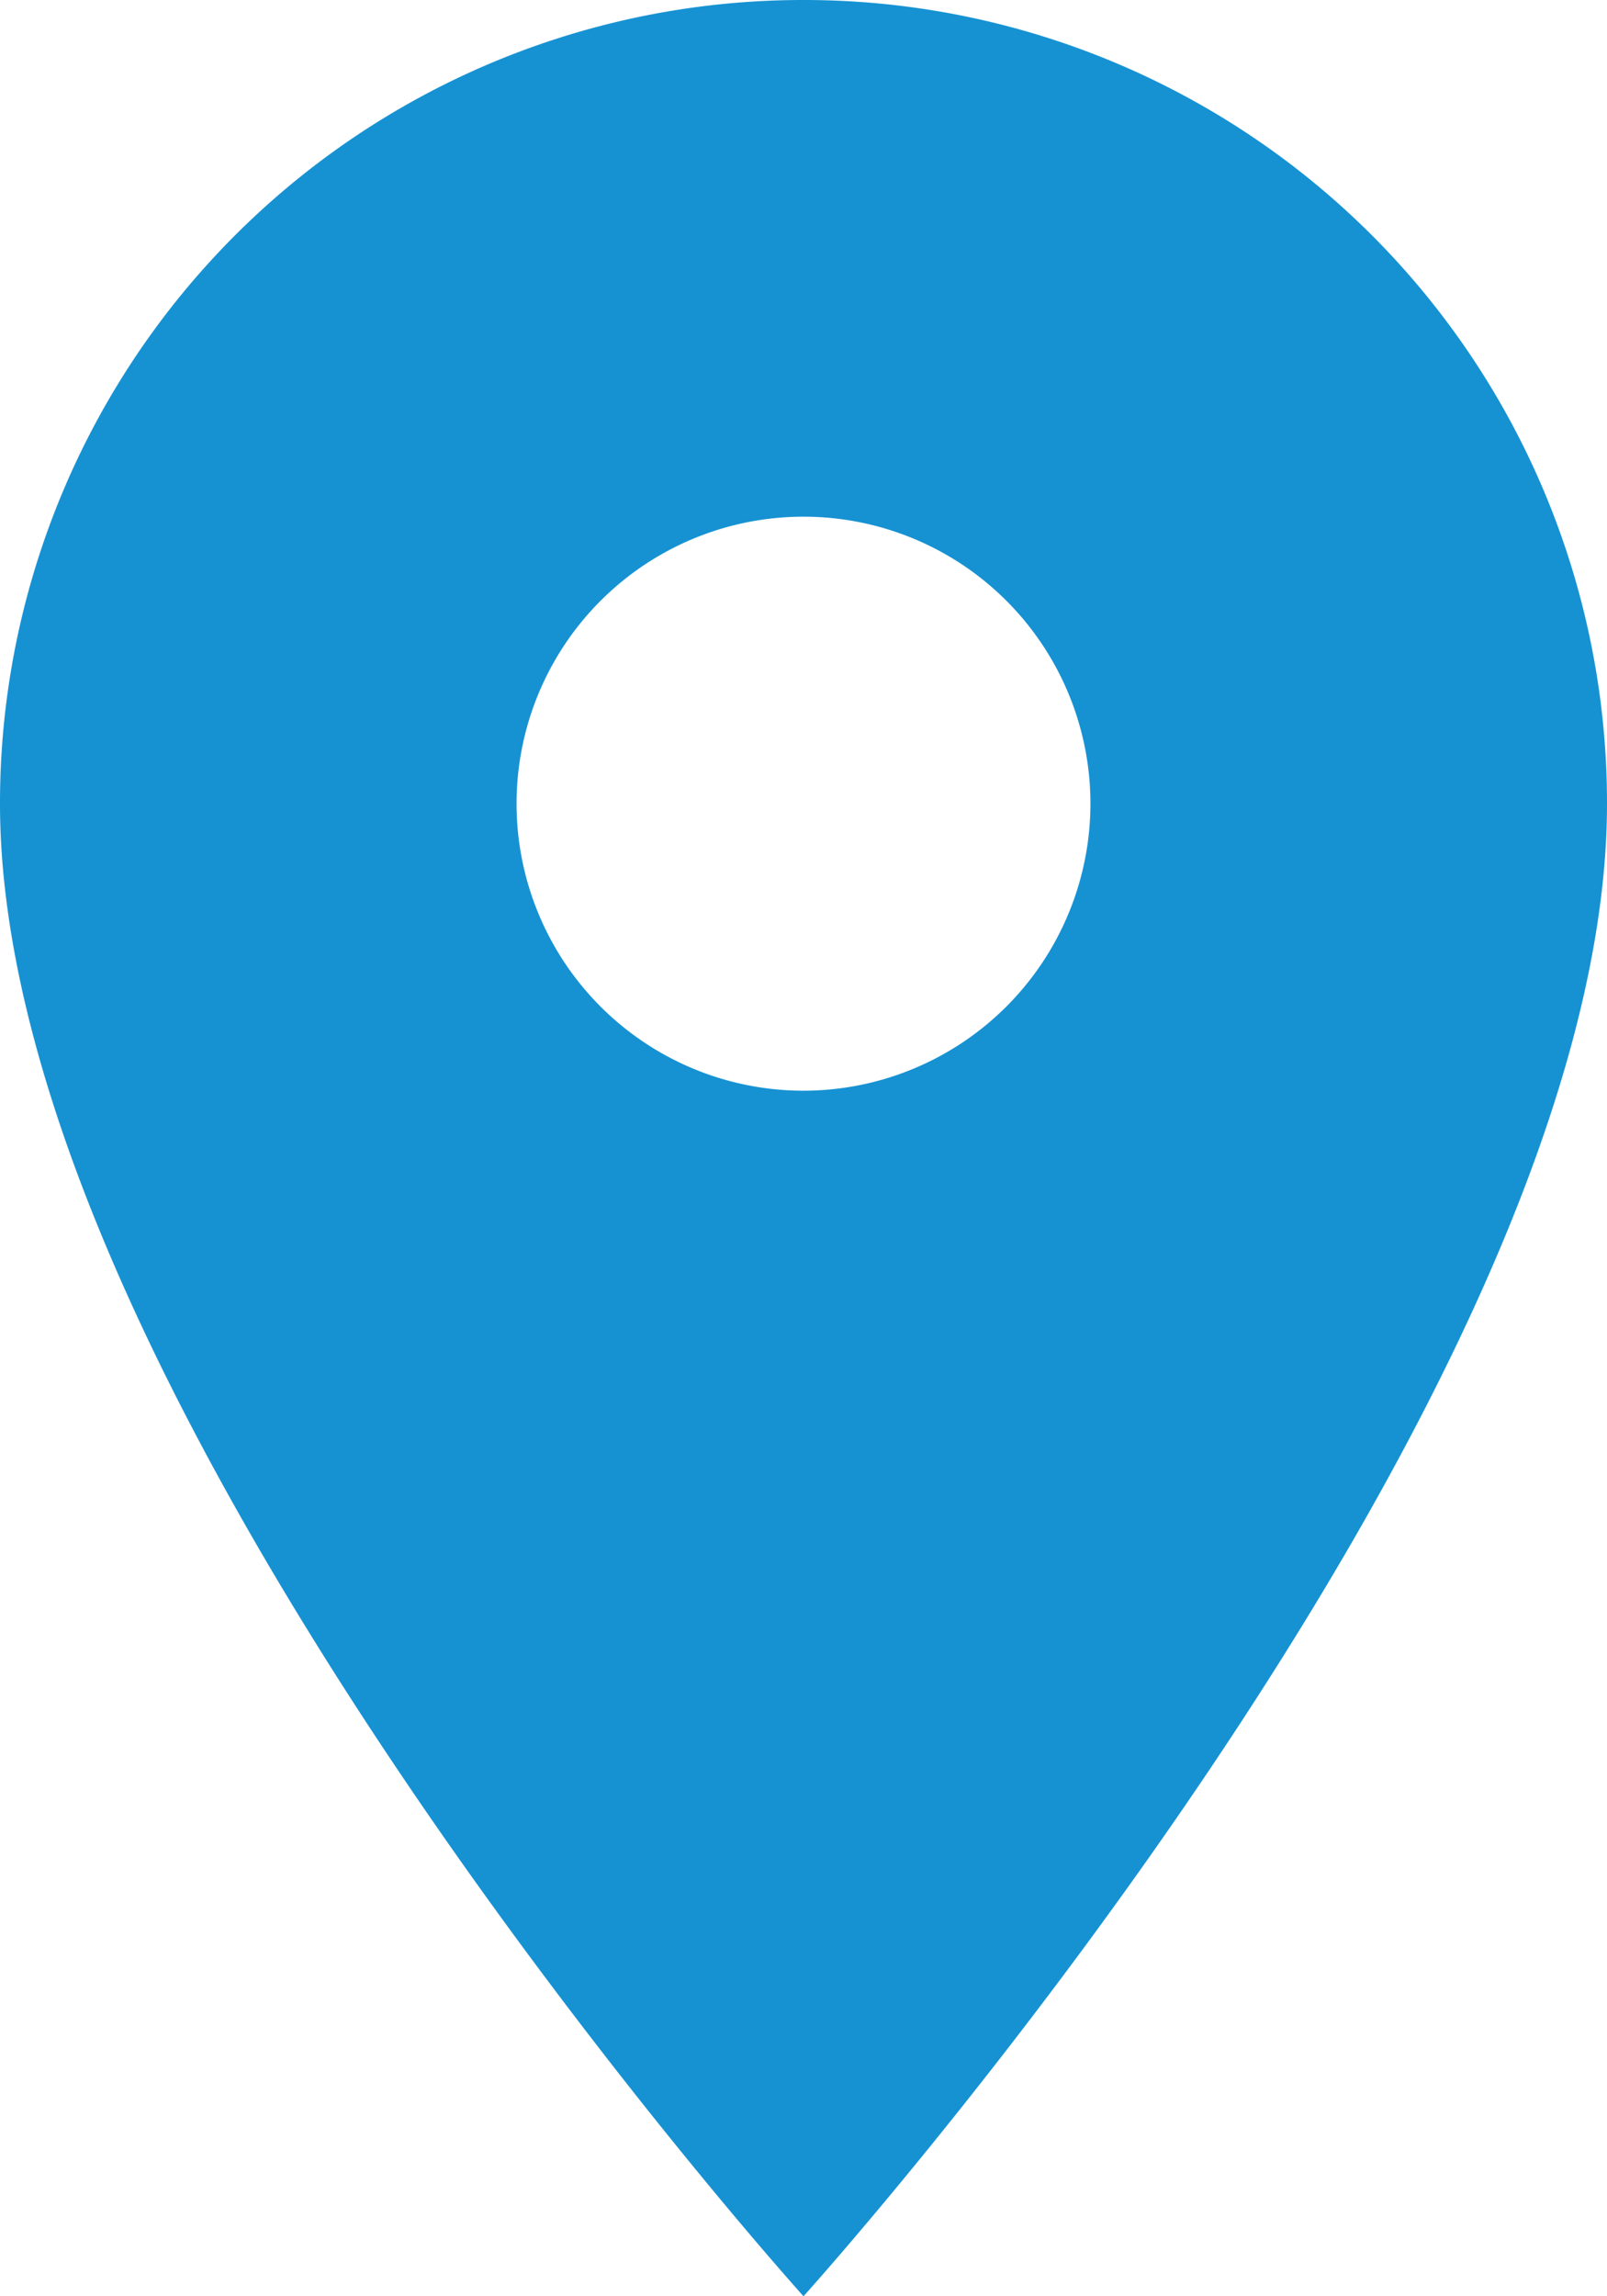 <svg id="Component_1_8" data-name="Component 1 – 8" xmlns="http://www.w3.org/2000/svg" width="7.74" height="11.057" viewBox="0 0 7.74 11.057">
  <path id="ic_location_on_24px" d="M8.87,2A3.867,3.867,0,0,0,5,5.87c0,2.9,3.87,7.187,3.87,7.187s3.87-4.285,3.87-7.187A3.867,3.867,0,0,0,8.87,2Zm0,5.252A1.382,1.382,0,1,1,10.252,5.87,1.383,1.383,0,0,1,8.87,7.252Z" transform="translate(-5 -2)" fill="#1692d3"/>
</svg>
